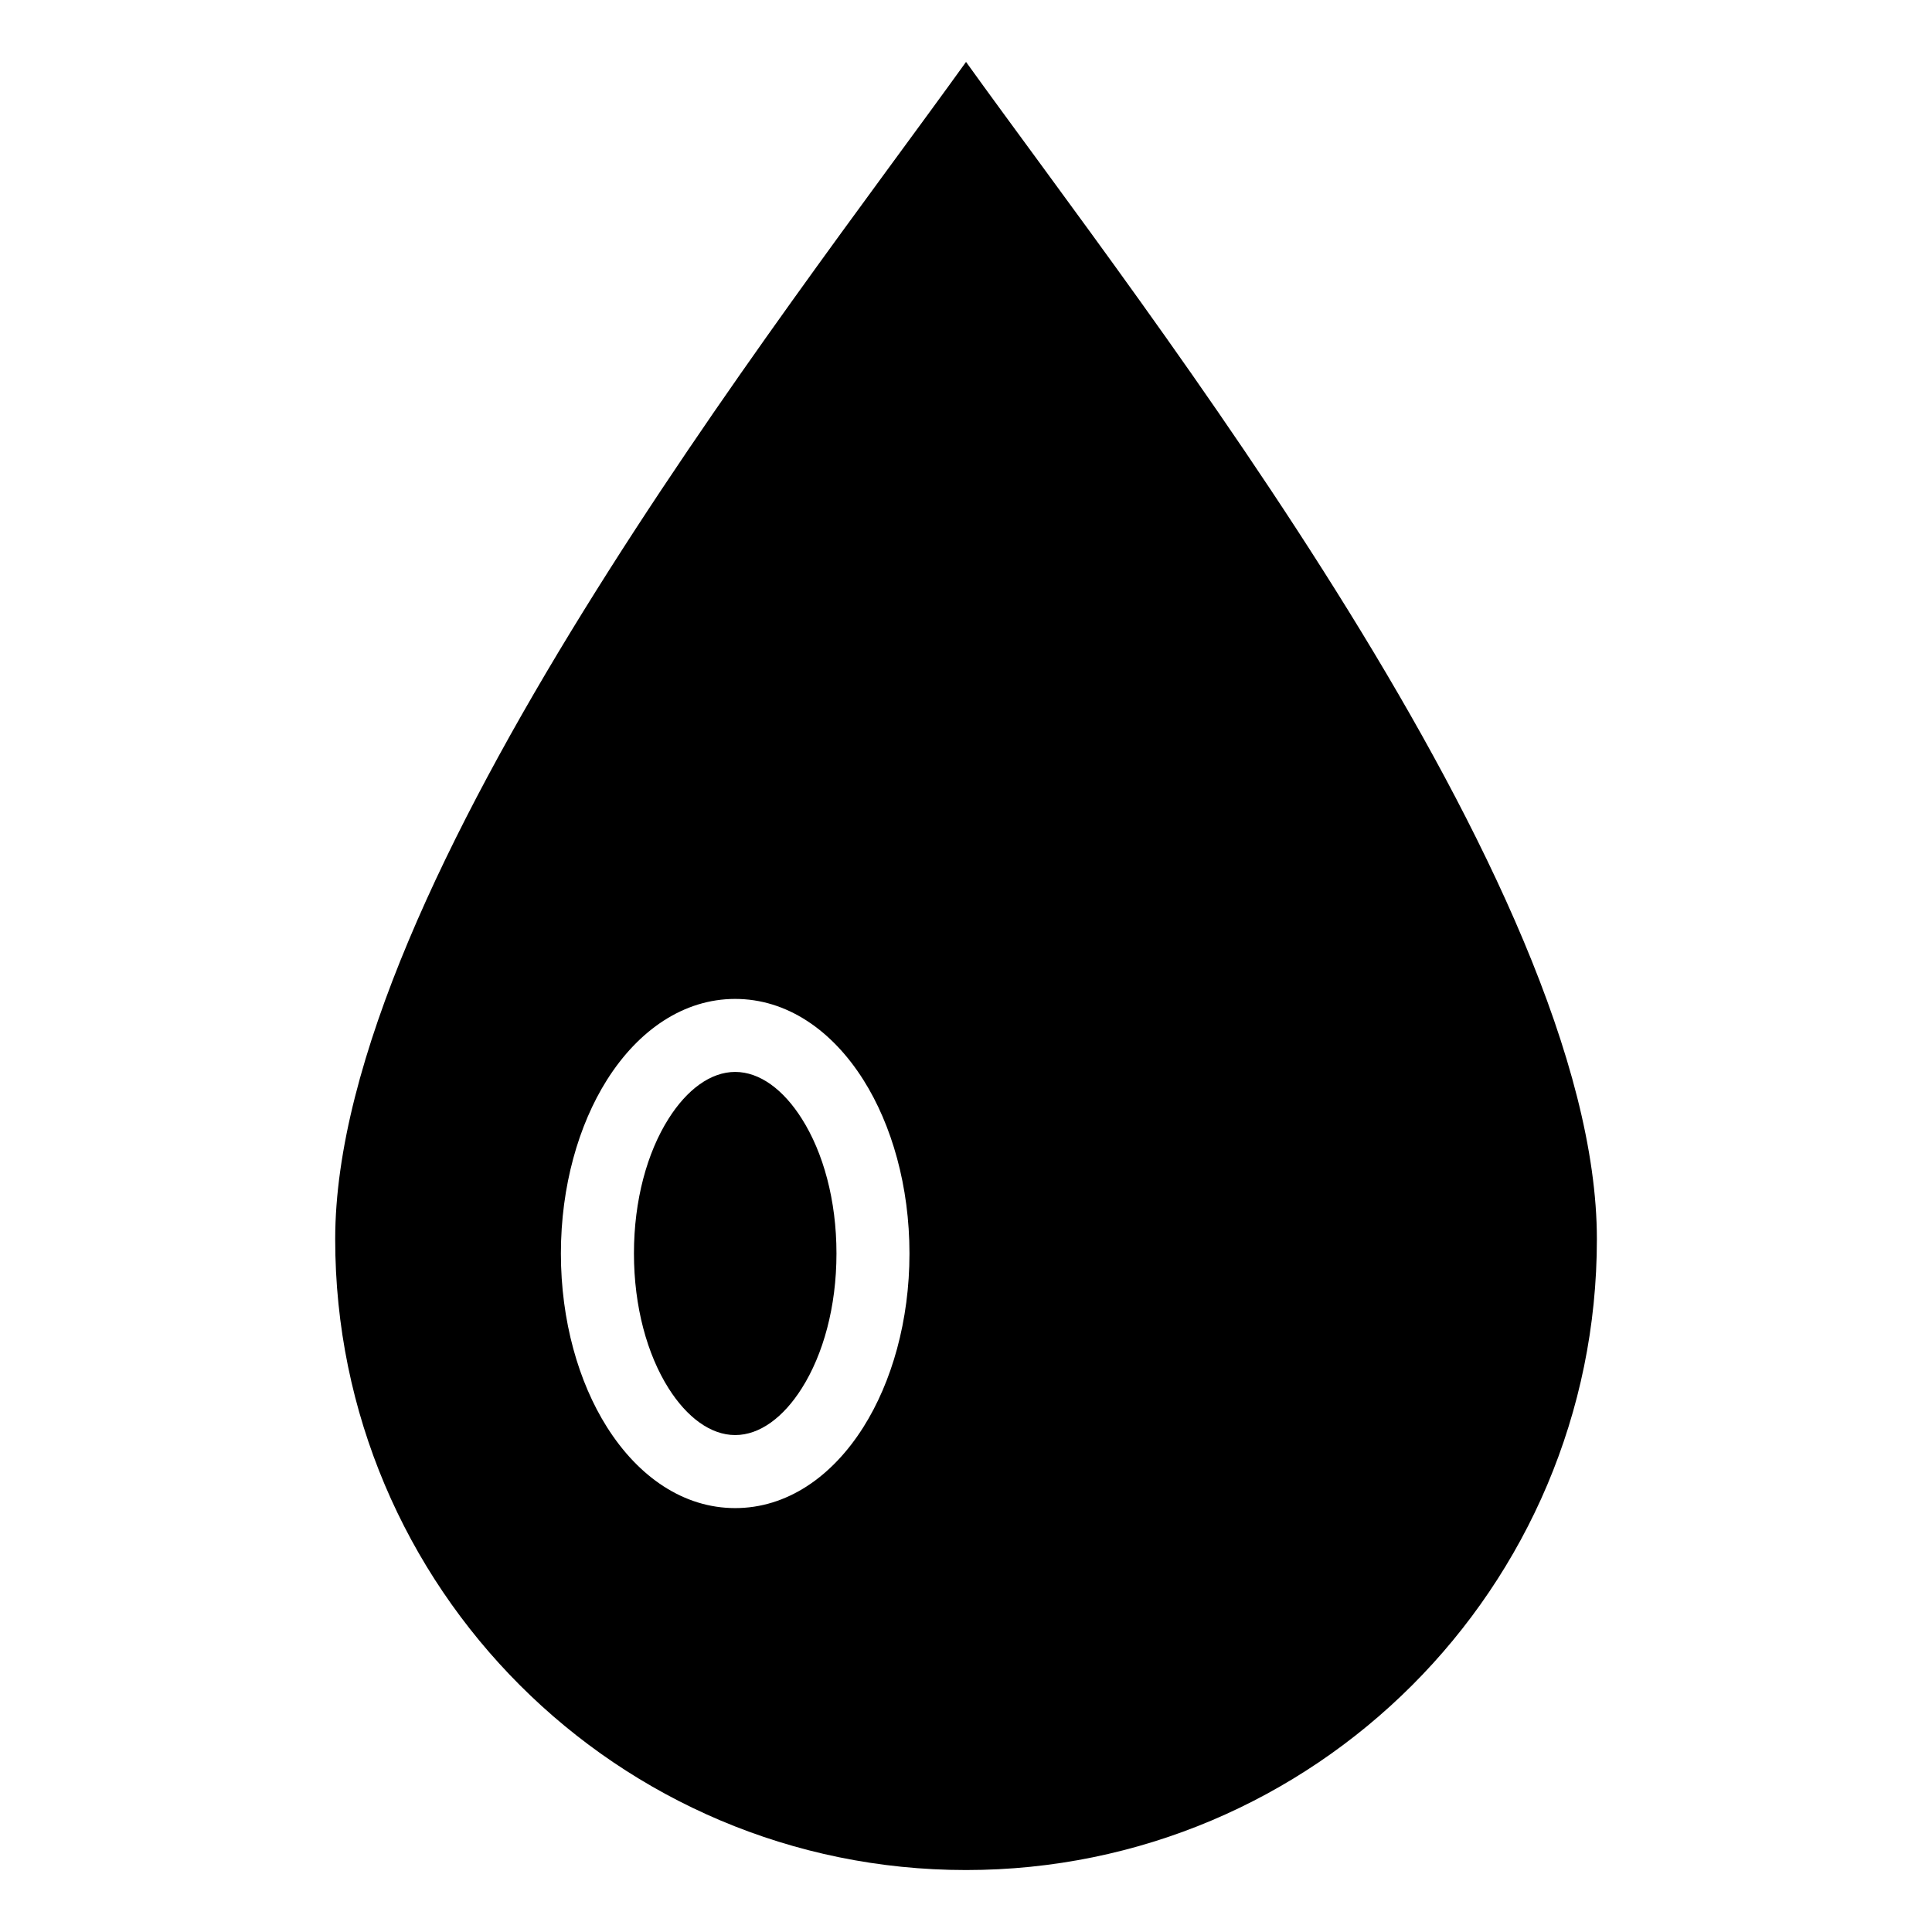 <?xml version="1.0" encoding="UTF-8"?>
<!-- Uploaded to: SVG Repo, www.svgrepo.com, Generator: SVG Repo Mixer Tools -->
<svg fill="#000000" width="800px" height="800px" version="1.1" viewBox="144 144 512 512" xmlns="http://www.w3.org/2000/svg">
 <path d="m567.19 472.4c0 92.336-74.848 167.18-167.18 167.18-92.336 0-167.18-74.848-167.18-167.18 0-93.965 119.66-245.84 167.18-311.99 47.52 66.156 167.18 218.04 167.18 311.99zm-228.36-63.676c13.617 0 25.605 8.207 33.977 21.461 7.543 11.941 12.211 28.219 12.211 46.008 0 17.789-4.672 34.066-12.211 46.008-8.375 13.27-20.375 21.461-33.977 21.461-13.617 0-25.605-8.207-33.977-21.461-7.543-11.926-12.211-28.219-12.211-46.008 0-17.789 4.672-34.066 12.211-46.008 8.375-13.254 20.375-21.461 33.977-21.461zm17.652 31.742c-4.836-7.664-11.109-12.395-17.652-12.395s-12.816 4.731-17.652 12.395c-5.684 8.977-9.176 21.598-9.176 35.715 0 14.133 3.508 26.754 9.176 35.73 4.836 7.648 11.109 12.395 17.652 12.395s12.816-4.731 17.652-12.395c5.684-8.977 9.191-21.598 9.191-35.73 0-14.133-3.508-26.754-9.191-35.715z" fill-rule="evenodd"/>
</svg>